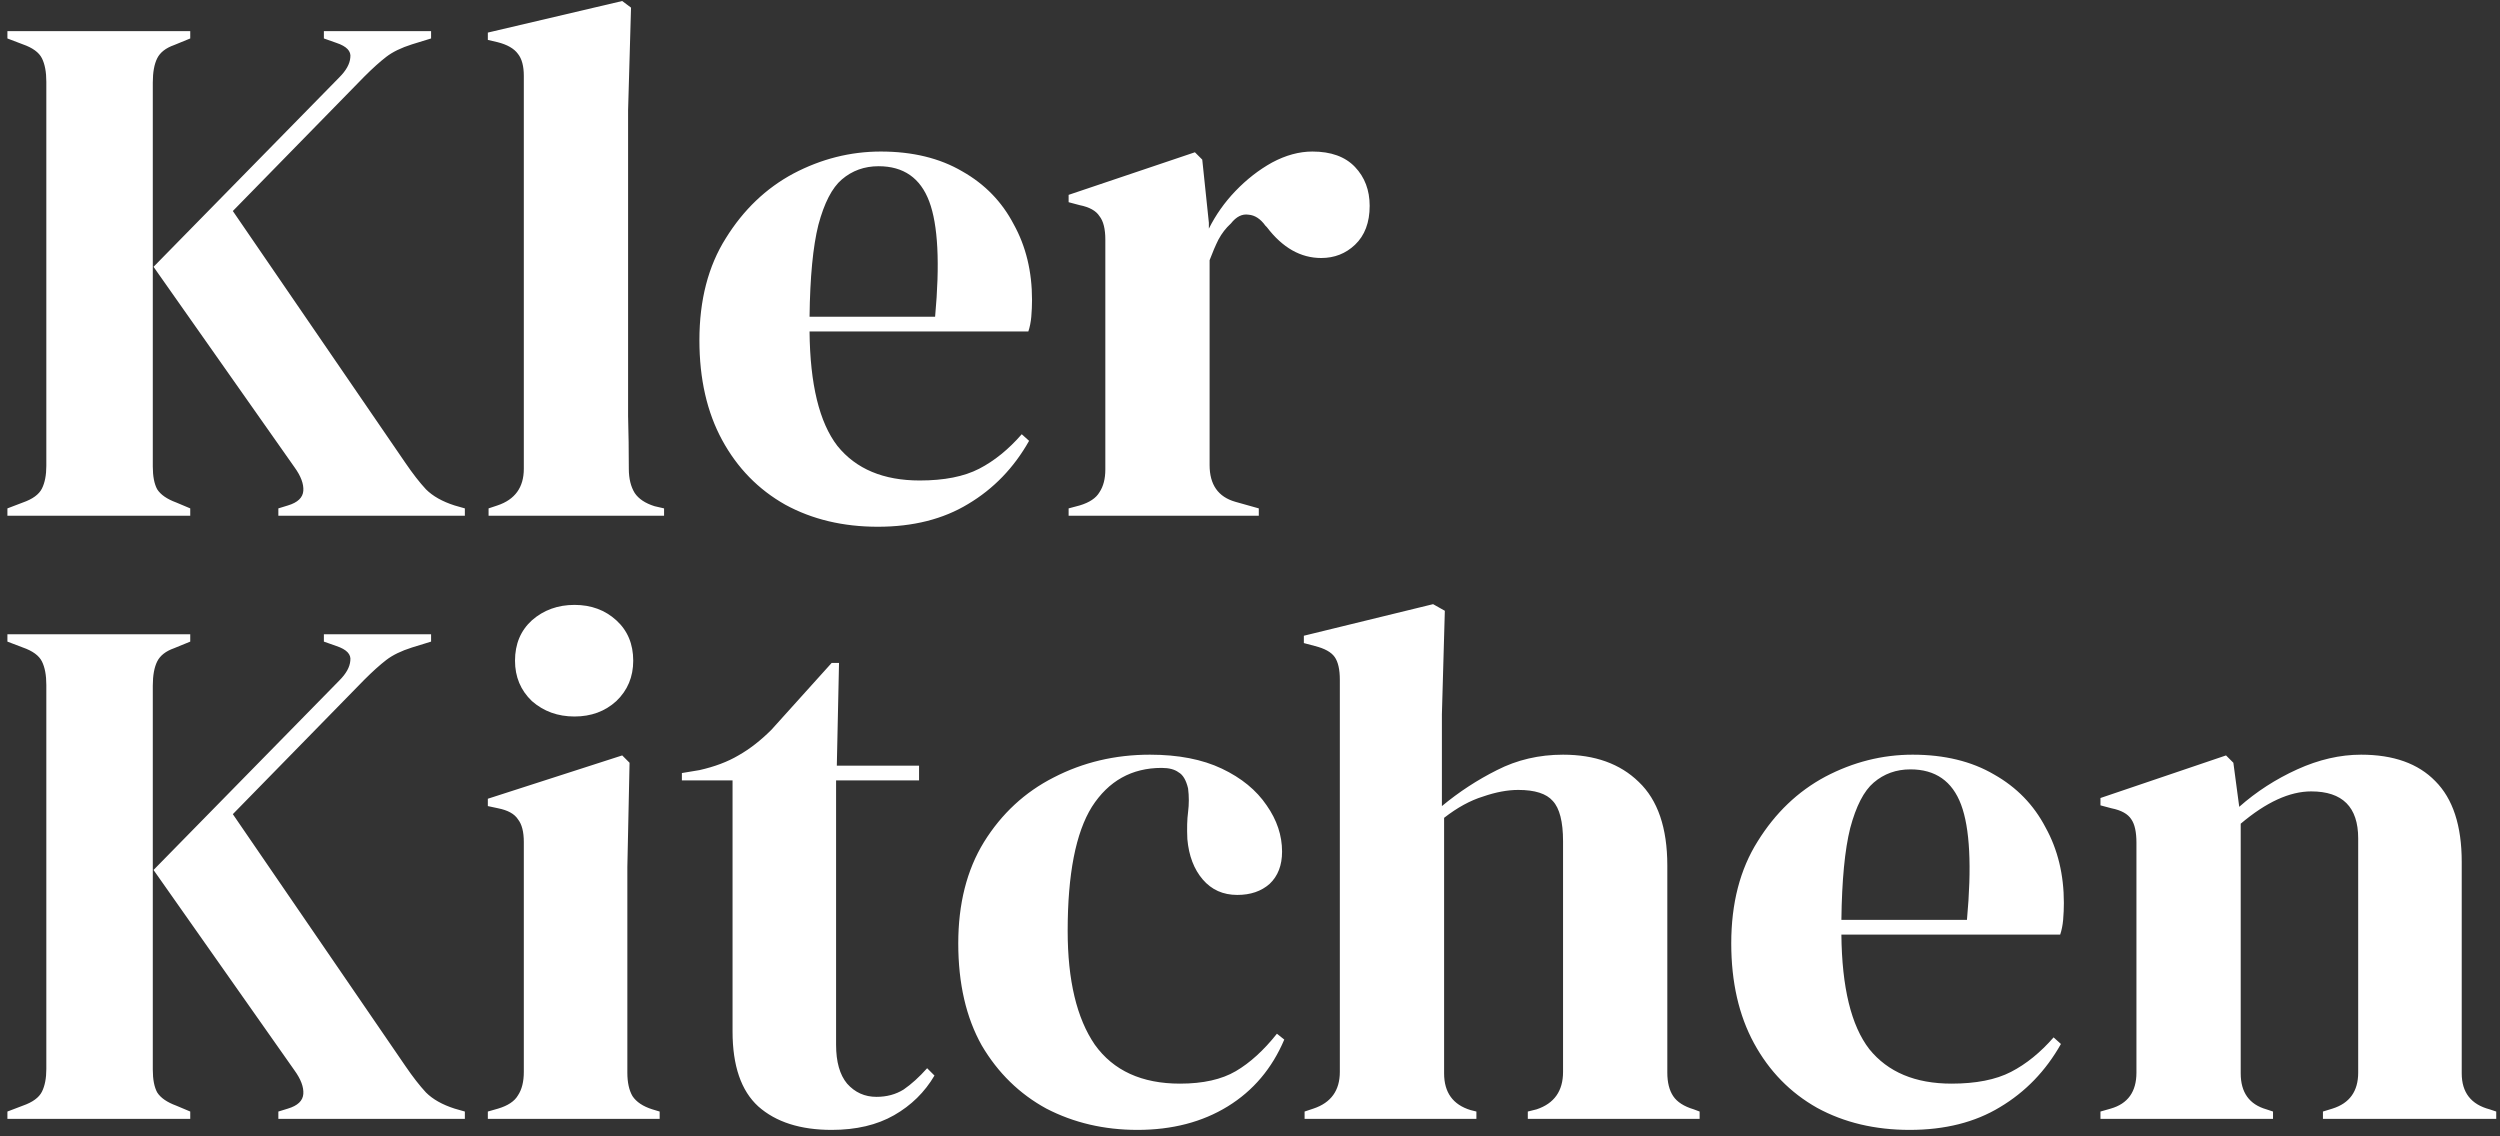 <svg width="286" height="130" viewBox="0 0 286 130" fill="none" xmlns="http://www.w3.org/2000/svg">
<rect x="0" y="0" width="286" height="130" fill="#333333" stroke="none"/>
<path d="M0.848 59V58.16L2.612 57.488C3.732 57.096 4.46 56.564 4.796 55.892C5.132 55.22 5.3 54.352 5.3 53.288V9.356C5.3 8.236 5.132 7.34 4.796 6.668C4.46 5.996 3.732 5.464 2.612 5.072L0.848 4.4V3.56H21.764V4.4L19.916 5.156C18.964 5.492 18.32 5.996 17.984 6.668C17.648 7.34 17.48 8.264 17.48 9.44V53.372C17.48 54.492 17.648 55.36 17.984 55.976C18.376 56.592 19.104 57.096 20.168 57.488L21.764 58.16V59H0.848ZM31.844 59V58.16L32.936 57.824C34.056 57.488 34.644 56.928 34.7 56.144C34.756 55.36 34.42 54.464 33.692 53.456L17.564 30.524L38.816 8.852C39.6 8.068 40.02 7.312 40.076 6.584C40.188 5.856 39.656 5.296 38.48 4.904L37.052 4.4V3.56H49.316V4.4L47.132 5.072C45.9 5.464 44.92 5.94 44.192 6.5C43.464 7.06 42.624 7.816 41.672 8.768L26.636 24.14L46.376 52.952C47.216 54.184 48 55.192 48.728 55.976C49.512 56.76 50.604 57.376 52.004 57.824L53.18 58.16V59H31.844ZM55.893 59V58.16L56.901 57.824C58.917 57.152 59.925 55.752 59.925 53.624V8.684C59.925 7.564 59.701 6.724 59.253 6.164C58.805 5.548 58.021 5.1 56.901 4.82L55.809 4.568V3.728L71.181 0.116L72.189 0.872L71.853 12.632V41.36C71.853 43.432 71.853 45.504 71.853 47.576C71.909 49.592 71.937 51.608 71.937 53.624C71.937 54.744 72.161 55.668 72.609 56.396C73.057 57.068 73.813 57.572 74.877 57.908L75.969 58.16V59H55.893ZM100.76 17.336C104.4 17.336 107.508 18.092 110.084 19.604C112.66 21.06 114.62 23.076 115.964 25.652C117.364 28.172 118.064 31.056 118.064 34.304C118.064 34.92 118.036 35.564 117.98 36.236C117.924 36.852 117.812 37.412 117.644 37.916H92.612C92.668 43.964 93.732 48.332 95.804 51.02C97.932 53.652 101.068 54.968 105.212 54.968C108.012 54.968 110.28 54.52 112.016 53.624C113.752 52.728 115.376 51.412 116.888 49.676L117.728 50.432C115.992 53.512 113.668 55.92 110.756 57.656C107.9 59.392 104.456 60.26 100.424 60.26C96.448 60.26 92.92 59.42 89.84 57.74C86.76 56.004 84.352 53.54 82.616 50.348C80.88 47.156 80.012 43.348 80.012 38.924C80.012 34.332 81.02 30.44 83.036 27.248C85.052 24 87.628 21.536 90.764 19.856C93.956 18.176 97.288 17.336 100.76 17.336ZM100.508 19.016C98.884 19.016 97.484 19.52 96.308 20.528C95.188 21.48 94.292 23.216 93.62 25.736C93.004 28.2 92.668 31.7 92.612 36.236H106.976C107.536 30.132 107.312 25.736 106.304 23.048C105.296 20.36 103.364 19.016 100.508 19.016ZM122.25 59V58.16L123.51 57.824C124.63 57.488 125.386 56.984 125.778 56.312C126.226 55.64 126.45 54.772 126.45 53.708V27.416C126.45 26.184 126.226 25.288 125.778 24.728C125.386 24.112 124.63 23.692 123.51 23.468L122.25 23.132V22.292L136.698 17.42L137.538 18.26L138.294 25.484V26.156C139.078 24.588 140.086 23.16 141.318 21.872C142.606 20.528 144.006 19.436 145.518 18.596C147.086 17.756 148.626 17.336 150.138 17.336C152.266 17.336 153.89 17.924 155.01 19.1C156.13 20.276 156.69 21.76 156.69 23.552C156.69 25.456 156.13 26.94 155.01 28.004C153.946 29.012 152.658 29.516 151.146 29.516C148.794 29.516 146.722 28.34 144.93 25.988L144.762 25.82C144.202 25.036 143.558 24.616 142.83 24.56C142.102 24.448 141.43 24.784 140.814 25.568C140.254 26.072 139.778 26.688 139.386 27.416C139.05 28.088 138.714 28.872 138.378 29.768V53.204C138.378 55.444 139.358 56.844 141.318 57.404L144.006 58.16V59H122.25ZM0.848 128V127.16L2.612 126.488C3.732 126.096 4.46 125.564 4.796 124.892C5.132 124.22 5.3 123.352 5.3 122.288V78.356C5.3 77.236 5.132 76.34 4.796 75.668C4.46 74.996 3.732 74.464 2.612 74.072L0.848 73.4V72.56H21.764V73.4L19.916 74.156C18.964 74.492 18.32 74.996 17.984 75.668C17.648 76.34 17.48 77.264 17.48 78.44V122.372C17.48 123.492 17.648 124.36 17.984 124.976C18.376 125.592 19.104 126.096 20.168 126.488L21.764 127.16V128H0.848ZM31.844 128V127.16L32.936 126.824C34.056 126.488 34.644 125.928 34.7 125.144C34.756 124.36 34.42 123.464 33.692 122.456L17.564 99.524L38.816 77.852C39.6 77.068 40.02 76.312 40.076 75.584C40.188 74.856 39.656 74.296 38.48 73.904L37.052 73.4V72.56H49.316V73.4L47.132 74.072C45.9 74.464 44.92 74.94 44.192 75.5C43.464 76.06 42.624 76.816 41.672 77.768L26.636 93.14L46.376 121.952C47.216 123.184 48 124.192 48.728 124.976C49.512 125.76 50.604 126.376 52.004 126.824L53.18 127.16V128H31.844ZM65.721 81.968C63.817 81.968 62.193 81.38 60.849 80.204C59.561 78.972 58.917 77.432 58.917 75.584C58.917 73.68 59.561 72.14 60.849 70.964C62.193 69.788 63.817 69.2 65.721 69.2C67.625 69.2 69.221 69.788 70.509 70.964C71.797 72.14 72.441 73.68 72.441 75.584C72.441 77.432 71.797 78.972 70.509 80.204C69.221 81.38 67.625 81.968 65.721 81.968ZM55.809 128V127.16L56.985 126.824C58.105 126.488 58.861 125.984 59.253 125.312C59.701 124.64 59.925 123.744 59.925 122.624V96.332C59.925 95.156 59.701 94.288 59.253 93.728C58.861 93.112 58.105 92.692 56.985 92.468L55.809 92.216V91.376L71.181 86.42L72.021 87.26L71.769 99.188V122.708C71.769 123.828 71.965 124.724 72.357 125.396C72.805 126.068 73.561 126.572 74.625 126.908L75.465 127.16V128H55.809ZM95.144 129.26C91.56 129.26 88.76 128.364 86.744 126.572C84.784 124.78 83.804 121.924 83.804 118.004V89.276H78.008V88.436L80.024 88.1C81.76 87.708 83.244 87.148 84.476 86.42C85.764 85.692 87.024 84.712 88.256 83.48L95.144 75.836H95.984L95.732 87.596H105.14V89.276H95.648V119.516C95.648 121.476 96.068 122.96 96.908 123.968C97.804 124.976 98.924 125.48 100.268 125.48C101.444 125.48 102.48 125.2 103.376 124.64C104.272 124.024 105.168 123.212 106.064 122.204L106.904 123.044C105.784 124.948 104.244 126.46 102.284 127.58C100.324 128.7 97.944 129.26 95.144 129.26ZM130.121 129.26C126.313 129.26 122.841 128.448 119.705 126.824C116.625 125.144 114.161 122.736 112.313 119.6C110.521 116.408 109.625 112.516 109.625 107.924C109.625 103.388 110.605 99.524 112.565 96.332C114.581 93.084 117.241 90.62 120.545 88.94C123.905 87.204 127.573 86.336 131.549 86.336C134.797 86.336 137.541 86.868 139.781 87.932C142.021 88.996 143.729 90.396 144.905 92.132C146.081 93.812 146.669 95.576 146.669 97.424C146.669 98.992 146.193 100.224 145.241 101.12C144.289 101.96 143.057 102.38 141.545 102.38C139.921 102.38 138.605 101.792 137.597 100.616C136.589 99.44 136.001 97.9 135.833 95.996C135.777 94.764 135.805 93.728 135.917 92.888C136.029 91.992 136.029 91.096 135.917 90.2C135.693 89.248 135.329 88.632 134.825 88.352C134.377 88.016 133.733 87.848 132.893 87.848C129.477 87.848 126.817 89.332 124.913 92.3C123.065 95.268 122.141 100 122.141 106.496C122.141 112.152 123.177 116.492 125.249 119.516C127.377 122.484 130.625 123.968 134.993 123.968C137.625 123.968 139.753 123.492 141.377 122.54C143.001 121.588 144.569 120.16 146.081 118.256L146.921 118.928C145.521 122.232 143.365 124.78 140.453 126.572C137.541 128.364 134.097 129.26 130.121 129.26ZM149.245 128V127.16L150.253 126.824C152.269 126.152 153.277 124.752 153.277 122.624V77.768C153.277 76.592 153.081 75.724 152.689 75.164C152.297 74.604 151.541 74.184 150.421 73.904L149.161 73.568V72.728L163.945 69.116L165.289 69.872L164.953 81.716V92.216C166.913 90.592 169.013 89.22 171.253 88.1C173.549 86.924 176.069 86.336 178.813 86.336C182.453 86.336 185.337 87.372 187.465 89.444C189.649 91.516 190.741 94.708 190.741 99.02V122.708C190.741 123.828 190.965 124.724 191.413 125.396C191.861 126.068 192.645 126.572 193.765 126.908L194.437 127.16V128H174.781V127.16L175.789 126.908C177.805 126.236 178.813 124.808 178.813 122.624V96.248C178.813 94.008 178.421 92.468 177.637 91.628C176.909 90.788 175.593 90.368 173.689 90.368C172.457 90.368 171.113 90.62 169.657 91.124C168.201 91.572 166.717 92.384 165.205 93.56V122.792C165.205 124.976 166.213 126.376 168.229 126.992L168.9 127.16V128H149.245ZM218.803 86.336C222.443 86.336 225.551 87.092 228.127 88.604C230.703 90.06 232.663 92.076 234.007 94.652C235.407 97.172 236.107 100.056 236.107 103.304C236.107 103.92 236.079 104.564 236.023 105.236C235.967 105.852 235.855 106.412 235.687 106.916H210.655C210.711 112.964 211.775 117.332 213.847 120.02C215.975 122.652 219.111 123.968 223.255 123.968C226.055 123.968 228.323 123.52 230.059 122.624C231.795 121.728 233.419 120.412 234.931 118.676L235.771 119.432C234.035 122.512 231.711 124.92 228.799 126.656C225.943 128.392 222.499 129.26 218.467 129.26C214.491 129.26 210.963 128.42 207.883 126.74C204.803 125.004 202.395 122.54 200.659 119.348C198.923 116.156 198.055 112.348 198.055 107.924C198.055 103.332 199.063 99.44 201.079 96.248C203.095 93 205.671 90.536 208.807 88.856C211.999 87.176 215.331 86.336 218.803 86.336ZM218.551 88.016C216.927 88.016 215.527 88.52 214.351 89.528C213.231 90.48 212.335 92.216 211.663 94.736C211.047 97.2 210.711 100.7 210.655 105.236H225.019C225.579 99.132 225.355 94.736 224.347 92.048C223.339 89.36 221.407 88.016 218.551 88.016ZM240.293 128V127.16L241.469 126.824C243.429 126.264 244.409 124.892 244.409 122.708V96.416C244.409 95.184 244.213 94.288 243.821 93.728C243.429 93.112 242.673 92.692 241.553 92.468L240.293 92.132V91.292L254.657 86.42L255.497 87.26L256.169 92.3C258.129 90.564 260.341 89.136 262.805 88.016C265.269 86.896 267.705 86.336 270.113 86.336C273.809 86.336 276.637 87.344 278.597 89.36C280.613 91.376 281.621 94.456 281.621 98.6V122.792C281.621 124.976 282.685 126.348 284.813 126.908L285.569 127.16V128H265.745V127.16L266.837 126.824C268.797 126.208 269.777 124.836 269.777 122.708V95.912C269.777 92.328 267.985 90.536 264.401 90.536C261.937 90.536 259.249 91.768 256.337 94.232V122.792C256.337 124.976 257.317 126.348 259.277 126.908L260.033 127.16V128H240.293Z" fill="white"/>
</svg>
